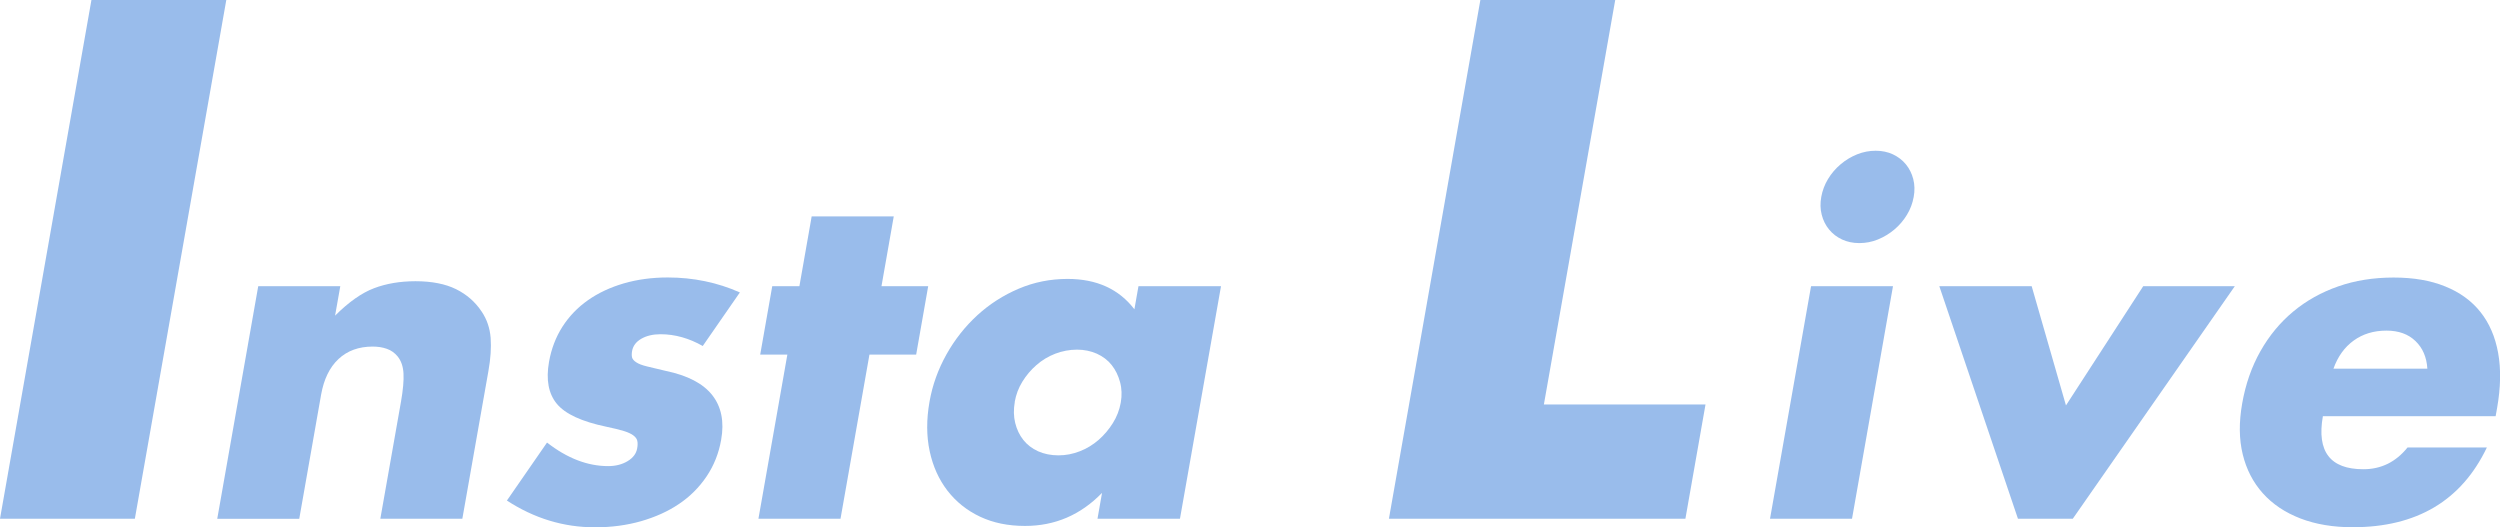 <?xml version="1.0" encoding="UTF-8"?><svg xmlns="http://www.w3.org/2000/svg" viewBox="0 0 325.9 68.74"><defs><style>.d{fill:#0058cc;}.e{opacity:.4;}</style></defs><g id="a"/><g id="b"><g id="c"><g class="e"><path class="d" d="M29.5,0l-11.92,67.62H0L11.92,0H29.5Z"/><path class="d" d="M33.67,37.31h10.69l-.68,3.84c1.77-1.77,3.46-2.96,5.06-3.57,1.6-.61,3.41-.92,5.42-.92,2.13,0,3.89,.35,5.28,1.03,1.39,.69,2.51,1.66,3.35,2.93,.69,1.02,1.07,2.17,1.17,3.43,.09,1.26,0,2.7-.29,4.31l-3.4,19.26h-10.69l2.7-15.3c.26-1.5,.37-2.71,.32-3.63-.05-.93-.31-1.66-.76-2.22-.39-.47-.86-.81-1.42-1-.56-.2-1.17-.29-1.84-.29-1.81,0-3.3,.54-4.45,1.62-1.16,1.08-1.91,2.63-2.27,4.64l-2.85,16.19h-10.69l5.34-30.31Z"/><path class="d" d="M91.62,45.11c-1.79-1.02-3.63-1.54-5.52-1.54-.98,0-1.82,.2-2.5,.59-.68,.39-1.08,.93-1.2,1.59-.06,.35-.06,.64,0,.86,.06,.22,.24,.42,.54,.62,.3,.2,.76,.38,1.38,.53,.62,.16,1.44,.35,2.47,.59,2.85,.59,4.87,1.65,6.06,3.16,1.19,1.52,1.58,3.46,1.16,5.82-.31,1.77-.95,3.37-1.91,4.79s-2.15,2.61-3.58,3.57c-1.43,.97-3.08,1.71-4.95,2.25-1.87,.53-3.86,.8-5.99,.8-4.1,0-7.93-1.16-11.5-3.49l5.23-7.56c2.63,2.05,5.29,3.07,7.97,3.07,.98,0,1.83-.22,2.54-.65,.71-.43,1.12-.98,1.24-1.65,.07-.39,.08-.72,.02-.98-.05-.26-.22-.49-.5-.71-.28-.22-.71-.41-1.28-.59-.58-.18-1.34-.36-2.29-.56-3.19-.67-5.33-1.66-6.42-2.98-1.09-1.32-1.43-3.14-1.02-5.47,.3-1.69,.88-3.22,1.75-4.58,.87-1.36,1.98-2.51,3.33-3.46,1.35-.95,2.9-1.67,4.67-2.19,1.76-.51,3.67-.77,5.72-.77,3.35,0,6.48,.65,9.41,1.95l-4.83,6.97Z"/><path class="d" d="M113.34,46.23l-3.77,21.39h-10.7l3.77-21.39h-3.54l1.57-8.92h3.54l1.6-9.1h10.7l-1.6,9.1h6.09l-1.57,8.92h-6.09Z"/><path class="d" d="M148.42,37.31h10.75l-5.35,30.31h-10.75l.59-3.37c-2.79,2.88-6.14,4.31-10.04,4.31-2.21,0-4.16-.4-5.87-1.21-1.71-.81-3.12-1.94-4.25-3.4-1.12-1.46-1.89-3.17-2.31-5.14-.42-1.97-.43-4.12-.02-6.44,.38-2.17,1.12-4.22,2.21-6.17,1.09-1.95,2.44-3.65,4.03-5.11,1.6-1.46,3.39-2.61,5.4-3.46,2-.85,4.12-1.27,6.37-1.27,3.78,0,6.68,1.32,8.7,3.96l.53-3.01Zm-16.13,15.07c-.17,.99-.16,1.9,.05,2.75,.21,.85,.56,1.59,1.06,2.22,.5,.63,1.14,1.12,1.93,1.48,.78,.35,1.67,.53,2.65,.53s1.87-.18,2.78-.53c.91-.35,1.72-.85,2.45-1.48,.72-.63,1.34-1.36,1.86-2.19,.52-.83,.86-1.71,1.03-2.66,.17-.95,.14-1.84-.09-2.69-.23-.85-.59-1.59-1.09-2.22-.5-.63-1.14-1.12-1.93-1.48-.79-.35-1.65-.53-2.59-.53s-1.93,.18-2.84,.53c-.91,.35-1.73,.85-2.45,1.48-.72,.63-1.33,1.35-1.83,2.16-.5,.81-.83,1.68-1,2.63Z"/><path class="d" d="M210.56,0l-9.3,52.73h21.07l-2.62,14.89h-38.65L192.98,0h17.58Z"/><path class="d" d="M246.77,37.31l-5.34,30.31h-10.69l5.35-30.31h10.69Zm-9.35-11.64c.15-.83,.44-1.6,.88-2.33,.44-.73,.99-1.37,1.64-1.92,.65-.55,1.36-.98,2.15-1.3,.78-.31,1.59-.47,2.42-.47s1.58,.16,2.25,.47c.67,.32,1.24,.75,1.69,1.3,.45,.55,.77,1.19,.96,1.92,.19,.73,.21,1.51,.06,2.33-.15,.83-.44,1.61-.88,2.33-.44,.73-.99,1.37-1.64,1.92-.65,.55-1.37,.98-2.15,1.3-.79,.32-1.59,.47-2.42,.47s-1.58-.16-2.25-.47c-.67-.31-1.24-.75-1.69-1.3-.46-.55-.77-1.19-.96-1.92-.19-.73-.21-1.51-.06-2.33Z"/><path class="d" d="M264.85,37.31l4.47,15.54,10.07-15.54h11.94l-21.12,30.31h-7.15l-10.25-30.31h12.05Z"/><path class="d" d="M302.81,54.26c-.81,4.61,.95,6.91,5.28,6.91,2.32,0,4.24-.95,5.76-2.84h10.34c-3.31,6.93-9.14,10.4-17.49,10.4-2.56,0-4.84-.38-6.83-1.15-1.99-.77-3.62-1.86-4.89-3.28-1.27-1.42-2.14-3.11-2.62-5.08-.48-1.97-.5-4.18-.07-6.62,.44-2.52,1.24-4.8,2.38-6.82,1.15-2.03,2.57-3.75,4.28-5.17,1.71-1.42,3.66-2.51,5.87-3.28,2.2-.77,4.61-1.15,7.21-1.15s4.8,.38,6.71,1.15c1.91,.77,3.45,1.88,4.61,3.34,1.16,1.46,1.93,3.24,2.31,5.35,.38,2.11,.33,4.48-.13,7.12l-.2,1.12h-22.51Zm13.62-6.2c-.09-1.5-.61-2.7-1.55-3.6-.94-.91-2.2-1.36-3.78-1.36-1.65,0-3.08,.43-4.28,1.3-1.2,.87-2.07,2.09-2.63,3.66h12.23Z"/></g></g></g></svg>